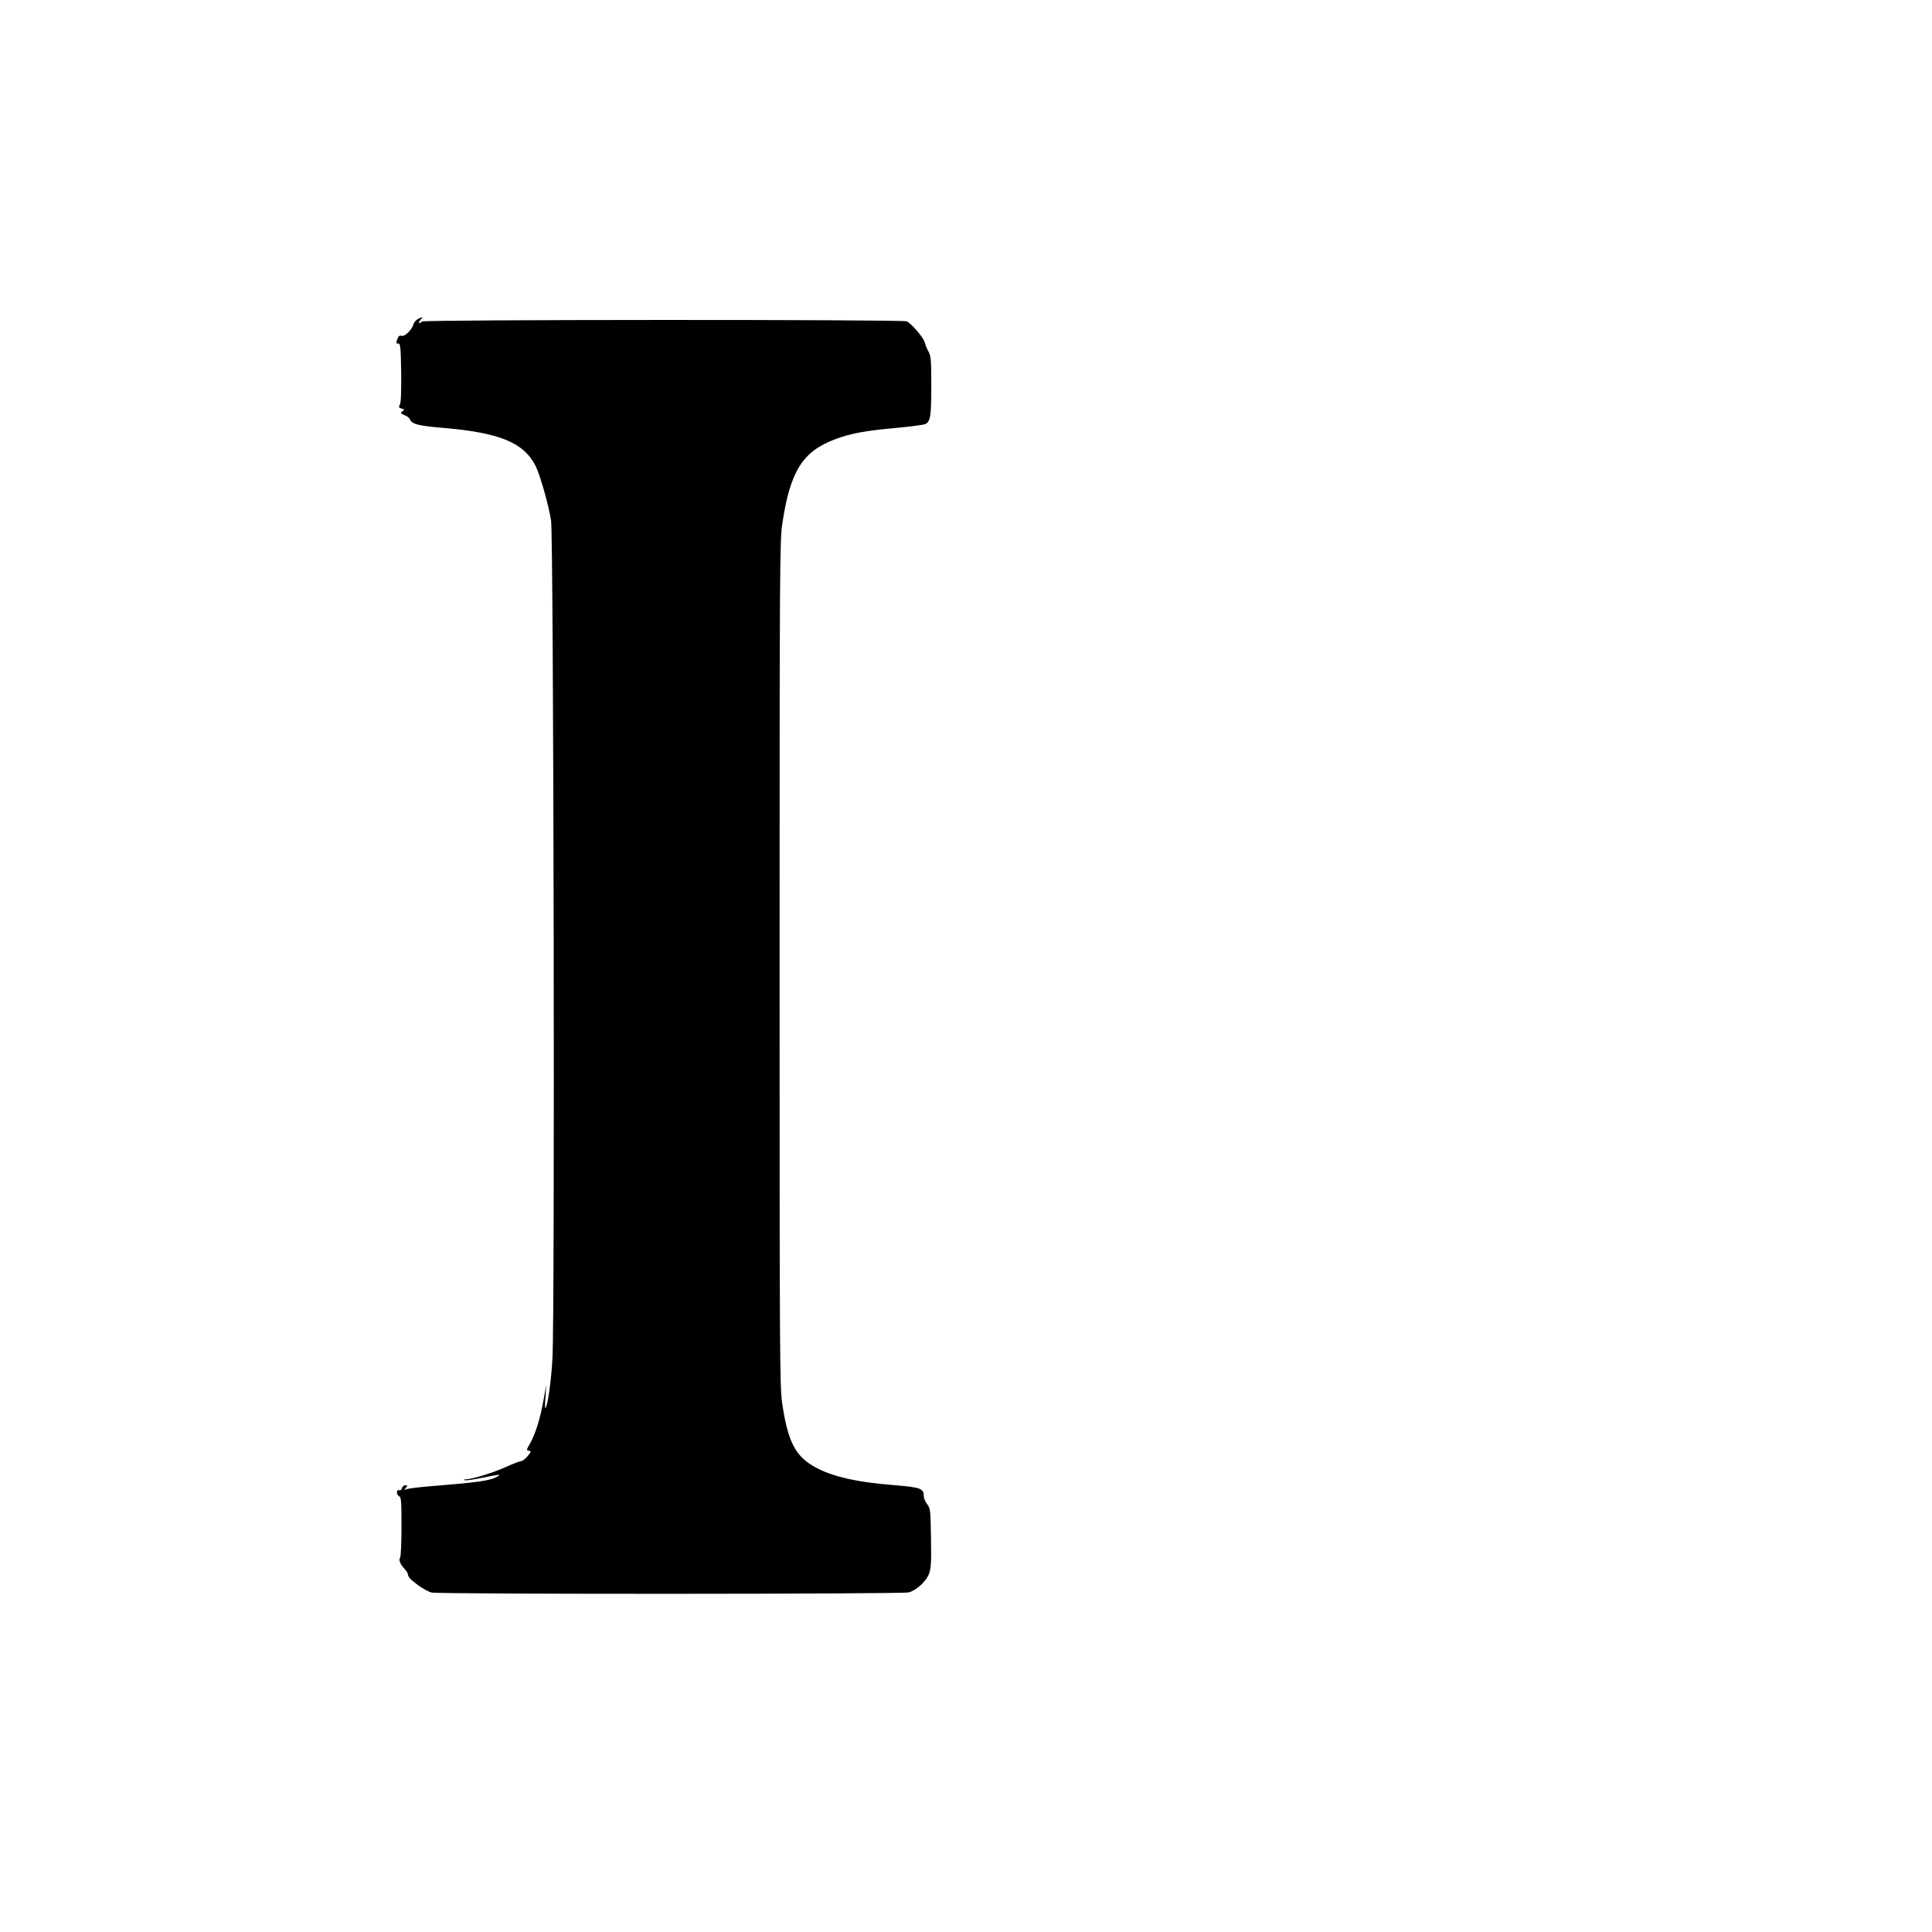  <svg version="1.0" xmlns="http://www.w3.org/2000/svg"
 width="1280pt" height="1280pt" viewBox="0 0 1280 1280"
 preserveAspectRatio="xMidYMid meet"><g transform="translate(0,1280) scale(0.1,-0.1)"
fill="#000000" stroke="none">
<path d="M2770 10687 c-13 -7 -27 -22 -30 -33 -9 -37 -58 -86 -79 -79 -14 4
-21 -1 -29 -23 -9 -25 -8 -29 6 -28 15 1 17 -20 20 -192 1 -126 -1 -200 -9
-213 -9 -17 -7 -21 12 -26 20 -6 20 -7 5 -18 -15 -11 -13 -14 13 -25 16 -6 32
-18 35 -25 13 -35 54 -46 224 -60 373 -32 531 -97 610 -251 30 -59 88 -264
103 -364 17 -113 26 -5294 9 -5552 -9 -157 -32 -314 -46 -327 -4 -3 -4 30 0
74 l5 80 -18 -101 c-21 -119 -53 -222 -87 -283 -29 -52 -28 -49 -8 -53 14 -2
12 -8 -10 -35 -15 -18 -35 -33 -43 -33 -8 0 -55 -18 -103 -40 -83 -37 -218
-79 -264 -81 -15 -1 -16 -3 -5 -6 9 -2 61 5 117 17 114 23 125 24 98 8 -50
-29 -117 -38 -471 -67 -60 -5 -119 -13 -130 -17 -18 -7 -18 -6 -6 9 12 15 11
17 -4 17 -9 0 -19 -9 -22 -19 -3 -12 -11 -17 -19 -14 -9 3 -14 -2 -14 -15 0
-11 7 -22 15 -26 13 -4 15 -36 15 -198 0 -106 -4 -200 -9 -207 -11 -16 0 -44
30 -76 10 -11 19 -24 20 -30 4 -25 14 -36 67 -76 31 -23 73 -46 92 -50 52 -12
3117 -11 3161 1 51 14 115 73 134 123 13 36 16 76 13 238 -3 184 -4 196 -25
223 -13 16 -23 41 -23 56 0 48 -22 56 -190 70 -280 22 -451 65 -566 142 -103
69 -148 170 -182 402 -16 113 -17 311 -17 2916 0 2622 1 2802 18 2911 52 345
133 476 345 557 104 40 205 59 411 77 95 9 182 20 193 26 32 17 38 54 38 252
0 168 -2 197 -18 227 -11 19 -22 48 -26 63 -7 29 -85 121 -118 138 -25 13
-3199 12 -3212 -1 -19 -19 -29 -10 -11 10 21 23 19 24 -15 7z"/>
</g>
</svg>
